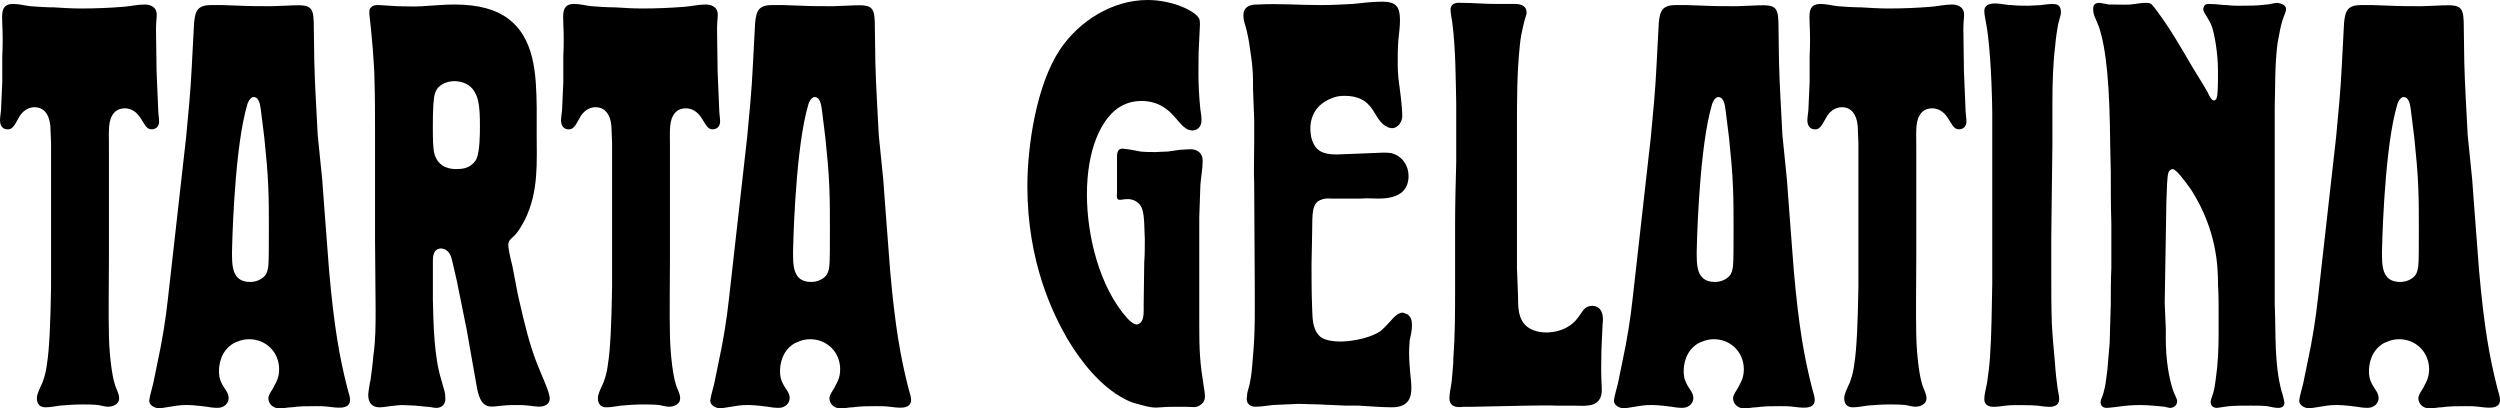 <svg viewBox="0 0 1080 176.46" version="1.1" xmlns="http://www.w3.org/2000/svg" id="Layer_1">
  
  <path d="M68.38,48.28c.25,2.94.49,3.92.25,5.14-.49,2.21-2.45,2.45-3.19,2.45-2.2,0-2.94-2.21-4.9-5.15-.74-.98-2.7-3.92-6.62-3.92-1.23,0-3.19.25-4.66,1.96-2.69,3.19-2.2,7.35-2.2,14.95v47.79c0,11.27-.25,22.55,0,33.82.24,9.07,1.47,17.4,2.45,20.34.49,2.2,1.96,4.16,1.96,6.37,0,3.18-3.68,3.68-4.66,3.68-1.47,0-2.94-.49-4.41-.74-2.45-.24-4.66-.24-7.11-.24-3.19,0-6.37.24-9.31.49-1.96.25-4.17.74-6.37.74-2.45,0-3.68-1.47-3.68-3.92,0-1.72.98-3.68,2.45-6.86,1.47-3.92,1.72-6.61,1.96-8.33.98-6.13,1.47-17.4,1.72-32.84v-62.25c0-1.96-.25-3.92-.25-5.88,0-.24.25-9.56-6.86-9.56-3.92,0-6.13,3.18-6.62,4.16-1.47,2.2-2.45,5.64-5.15,5.39-1.47.01-3.18-.97-3.18-3.91,0-1.71.49-3.67.49-5.39.24-3.68.24-7.35.49-11.03v-11.28c.24-4.66.24-9.31,0-13.97C.98,6.62,0,1.71,5.63,1.71c2.7,0,5.15.73,7.6.98,3.43.24,6.62.49,10.05.49,3.92.25,7.84.49,11.76.49,6.13,0,12.25-.25,18.38-.74,2.94-.24,6.13-.98,9.07-.98,1.96,0,4.66.74,5.15,3.43.24,1.47-.25,3.68-.25,7.11,0,6.37.25,12.5.25,18.38l.74,17.41Z"></path>
  <path d="M123.52,2.45c9.8-.49,11.76-.49,12.01,6.86l.25,17.4c.24,10.54.98,21.08,1.47,31.62l1.96,19.36c.24,4.41.73,8.82.98,13.23l1.96,25.73c2.21,25.24,4.66,37.99,7.6,49.75.73,3.19,1.47,4.65,1.47,6.37,0,4.65-6.62,3.18-9.31,2.94-1.96-.25-3.67-.25-5.63-.25-3.43,0-6.86,0-10.29.49-1.72,0-3.43.49-4.9.49-4.17,0-5.15-2.94-5.15-4.41,0-1.72,2.2-4.17,2.69-5.64.74-1.23,1.96-3.43,1.96-6.86,0-7.35-5.64-12.99-12.99-12.99-3.18,0-5.39,1.22-6.62,1.72-5.88,3.43-6.37,9.8-6.37,12.01,0,1.47,0,3.43,1.72,6.37.98,1.71,2.45,3.18,2.45,5.39,0,1.22-.98,4.16-4.9,4.16-1.71,0-3.18-.24-4.65-.49,0,0-5.39-.74-8.33-.74-3.92,0-5.39.49-7.35.74-1.96.24-4.17.73-4.9.73-.24,0-4.17-.49-4.17-3.43.25-2.21,1.23-5.15,1.72-7.35.74-3.19,1.23-6.37,1.96-9.56,1.96-9.07,3.43-18.14,4.41-27.2l7.84-69.6c.98-10.29,1.96-20.34,2.45-30.64l.98-18.63c.49-5.64,1.72-7.84,7.6-7.84h3.92l7.35.25c4.9.25,9.8.25,14.71.25l6.1-.23ZM112.73,47.79c-.24-1.47-.49-5.88-3.19-5.88-.73,0-1.71.73-2.45,2.45-.24.49-.98,3.68-1.22,4.41-4.9,20.34-5.64,59.31-5.64,59.8,0,5.88-.25,13.23,7.84,13.23,2.45,0,4.9-.98,6.37-2.69.73-.74,1.22-2.21,1.47-4.17.24-1.96.24-9.31.24-16.18,0-5.88,0-11.76-.24-17.65-.25-7.11-.98-14.22-1.72-21.57l-1.46-11.75Z"></path>
  <path d="M231.84,56.86c0,13.48.98,25.74-5.15,38.23-.24.24-2.45,4.9-4.66,6.86-1.47,1.47-2.45,1.96-2.45,3.92,0,1.22.74,5.15,1.72,8.82l2.45,12.74c3.19,14.22,5.15,21.32,7.6,27.94,2.94,7.84,6.13,13.72,6.13,16.91,0,1.47-.98,2.21-1.23,2.45-2.94,1.96-5.88.24-12.25.24-2.21,0-4.41,0-6.62.24-4.9.25-9.31,2.7-11.27-7.35l-2.7-15.2c-.49-3.18-1.22-6.62-1.71-9.8l-4.41-21.81c-.49-2.45-1.22-4.9-1.71-7.35-.49-2.21-.98-4.65-3.19-5.88,0,0-.98-.49-1.96-.49-3.43.25-3.43,3.68-3.43,5.88v16.42c.24,10.29.49,24.51,3.67,34.56,1.23,4.66,1.72,5.15,1.72,8.09,0,3.43-2.7,3.92-3.92,3.92s-2.7-.49-4.17-.49c-1.72-.25-3.43-.25-4.9-.49-1.96,0-3.92-.24-5.88-.24-.49,0-3.18.24-5.14.49-.25,0-2.7.49-4.41.49-3.43,0-4.9-2.2-4.9-5.39,0-.98.74-5.64.98-6.37.49-3.43.98-7.11,1.23-10.54.98-6.62.98-13.23.98-19.85l-.25-30.14v-46.32c0-7.6,0-15.2-.24-22.8,0-4.41-.49-9.07-.74-13.48l-.73-8.09c-.25-2.2-.49-4.66-.74-6.86v-1.22c0-.98.25-1.22.74-1.72.98-1.22,3.18-.98,3.67-.98l7.84.49c3.68,0,7.11.24,10.54,0,4.66-.25,9.31-.74,13.97-.74,11.03,0,17.65,2.45,21.81,5.15,13.23,8.58,13.48,25.73,13.72,39.21v10.55h0ZM204.88,39.46c-1.71-2.94-5.14-4.41-8.58-4.41s-7.35,1.71-8.33,5.15c-.74,1.71-.98,7.59-.98,13.48,0,6.37,0,10.29.73,12.99,1.96,6.37,7.84,6.37,9.56,6.37,2.7,0,5.15-.49,7.11-2.45.25-.25.98-.98,1.47-1.96,1.47-3.43,1.47-11.03,1.47-14.46,0-7.36-.49-11.77-2.45-14.71Z"></path>
  <path d="M310.74,48.28c.25,2.94.49,3.92.25,5.14-.49,2.21-2.45,2.45-3.19,2.45-2.2,0-2.94-2.21-4.9-5.15-.74-.98-2.7-3.92-6.62-3.92-1.23,0-3.19.25-4.66,1.96-2.69,3.19-2.2,7.35-2.2,14.95v47.79c0,11.27-.25,22.55,0,33.82.24,9.07,1.47,17.4,2.45,20.34.49,2.2,1.96,4.16,1.96,6.37,0,3.18-3.68,3.68-4.66,3.68-1.47,0-2.94-.49-4.41-.74-2.45-.24-4.66-.24-7.11-.24-3.19,0-6.37.24-9.31.49-1.96.25-4.16.74-6.37.74-2.45,0-3.68-1.47-3.68-3.92,0-1.72.98-3.68,2.45-6.86,1.47-3.92,1.72-6.61,1.96-8.33.98-6.13,1.47-17.4,1.72-32.84v-62.25c0-1.96-.24-3.92-.24-5.88,0-.24.24-9.56-6.86-9.56-3.92,0-6.13,3.18-6.62,4.16-1.47,2.2-2.45,5.64-5.15,5.39-1.47,0-3.18-.98-3.18-3.92,0-1.71.49-3.67.49-5.39.24-3.68.24-7.35.49-11.03v-11.27c.24-4.66.24-9.31,0-13.97,0-3.67-.98-8.58,4.65-8.58,2.7,0,5.15.73,7.6.98,3.43.24,6.62.49,10.05.49,3.92.25,7.84.49,11.76.49,6.13,0,12.25-.25,18.38-.74,2.94-.24,6.13-.98,9.07-.98,1.96,0,4.66.74,5.15,3.43.24,1.47-.25,3.68-.25,7.11,0,6.37.25,12.5.25,18.38l.73,17.41Z"></path>
  <path d="M365.89,2.45c9.8-.49,11.76-.49,12.01,6.86l.25,17.4c.24,10.54.98,21.08,1.47,31.62l1.96,19.36c.24,4.41.73,8.82.98,13.23l1.96,25.73c2.21,25.24,4.66,37.99,7.6,49.75.73,3.19,1.47,4.65,1.47,6.37,0,4.65-6.62,3.18-9.31,2.94-1.96-.25-3.67-.25-5.63-.25-3.43,0-6.86,0-10.29.49-1.72,0-3.43.49-4.9.49-4.17,0-5.15-2.94-5.15-4.41,0-1.72,2.2-4.17,2.69-5.64.74-1.23,1.96-3.43,1.96-6.86,0-7.35-5.64-12.99-12.99-12.99-3.18,0-5.39,1.22-6.62,1.72-5.88,3.43-6.37,9.8-6.37,12.01,0,1.47,0,3.43,1.72,6.37.98,1.71,2.45,3.18,2.45,5.39,0,1.22-.98,4.16-4.9,4.16-1.71,0-3.18-.24-4.65-.49,0,0-5.39-.74-8.33-.74-3.92,0-5.39.49-7.35.74-1.96.24-4.17.73-4.9.73-.24,0-4.17-.49-4.17-3.43.25-2.21,1.23-5.15,1.72-7.35.74-3.19,1.23-6.37,1.96-9.56,1.96-9.07,3.43-18.14,4.41-27.2l7.84-69.6c.98-10.29,1.96-20.34,2.45-30.64l.98-18.63c.49-5.64,1.72-7.84,7.6-7.84h3.92l7.35.25c4.9.25,9.8.25,14.71.25l6.1-.23ZM355.1,47.79c-.24-1.47-.49-5.88-3.19-5.88-.73,0-1.71.73-2.45,2.45-.24.49-.98,3.68-1.22,4.41-4.9,20.34-5.64,59.31-5.64,59.8,0,5.88-.25,13.23,7.84,13.23,2.45,0,4.9-.98,6.37-2.69.73-.74,1.22-2.21,1.47-4.17.24-1.96.24-9.31.24-16.18,0-5.88,0-11.76-.24-17.65-.25-7.11-.98-14.22-1.72-21.57l-1.46-11.75Z"></path>
  <path d="M517.82,22.3c0,5.64-.49,12.99.74,25,.25,1.47.49,2.94.49,4.65,0,3.43-2.45,4.41-3.92,4.41-.98,0-2.45-.49-2.94-.98-2.21-1.47-3.19-3.43-6.62-6.86-1.96-1.72-5.64-4.9-12.5-4.9-3.67,0-7.11.98-10.29,3.19-7.11,5.15-13.23,17.65-13.23,37.25,0,17.65,5.39,40.19,17.65,53.67,1.47,1.47,2.7,2.45,3.92,2.45.49,0,1.47-.49,1.96-1.23,1.23-1.71.98-5.15.98-6.86l.25-18.63c.25-3.43.25-6.86.25-10.05l-.25-6.86c-.25-5.39-.98-7.84-3.19-9.31-1.71-1.22-3.18-1.22-4.16-1.22-3.19,0-4.9,1.72-4.41-2.94v-16.17c.25-1.47.49-2.69,2.45-2.69,2.7.25,5.15.73,7.6,1.23,2.21.24,4.41.24,6.62.24,1.72,0,3.68-.24,5.39-.24l5.14-.74c1.47,0,2.94-.24,4.41-.24,3.18,0,5.39,1.71,5.39,4.9,0,3.67-.73,7.11-.98,10.54-.24,4.66-.24,9.31-.49,13.97v46.57c0,11.03.25,15.93,1.96,26.71,0,0,.49,2.45.49,4.17,0,.98-.24,2.7-2.45,3.92-1.72.98-2.7.49-5.88.49h-5.39c-7.6,0-6.86,1.22-14.46-.98-3.92-.98-4.66-1.47-6.62-2.45-10.29-5.39-18.63-15.93-24.51-25.73-6.37-11.03-17.4-33.33-17.4-66.17,0-17.4,3.92-43.63,13.97-58.82,8.32-12.52,22.78-21.59,37.98-21.59,10.54,0,20.59,4.66,22.3,8.09.49,1.47.25,3.43.25,3.68l-.5,10.53Z"></path>
  <path d="M597.71,65.93c.25,0,2.21,0,3.43.25,4.66,1.23,7.35,5.39,7.35,9.8,0,5.39-2.94,9.81-12.99,9.81-2.7,0-5.15-.25-7.6,0h-12.99c-2.94-.25-4.41.49-5.64,1.22-2.94,2.45-2.2,7.84-2.45,14.95l-.24,12.01c0,6.13,0,12.25.24,18.38.25,4.41-.24,9.8,3.68,13.23,1.72,1.22,4.41,1.96,9.07,1.96,1.47,0,10.54-.49,16.67-4.41,1.47-1.23,2.45-2.21,4.9-4.9.25-.25,2.45-3.19,4.9-3.19.49.25,1.47.49,1.96.73,1.71,1.23,1.96,2.94,1.96,4.9,0,2.2-.49,4.16-.98,6.37,0,1.23-.25,2.45-.25,5.39s.25,5.88.49,8.82c.25,2.21.49,4.17.49,6.37,0,3.43-.73,8.33-8.33,8.33-4.9,0-9.8-.49-14.71-.74h-5.88c-3.43-.24-7.11-.24-10.54-.49l-9.31-.25c-3.68.25-7.35.25-11.03.49-2.45.24-4.9.74-7.6.74-3.43,0-3.92-2.7-3.68-3.92,0-.49.24-1.96.24-2.21l.98-3.68c.73-3.43.98-5.88,1.47-12.5.98-10.29.73-20.83.73-31.13l-.24-42.64c-.25-6.13,0-12.01,0-17.89v-10.02c-.25-4.41-.25-8.58-.49-12.99,0-2.94,0-6.13-.25-9.07-.24-3.19-.73-6.37-1.22-9.56-.25-2.2-.74-4.41-1.23-6.62-.49-2.45-1.47-4.17-1.47-6.86,0-4.9,5.15-4.66,6.13-4.66,9.07-.49,18.14.24,27.2.24,4.66,0,9.31-.24,13.97-.49,4.41-.49,8.58-.98,12.74-.98,6.13,0,7.6,2.45,7.6,8.09,0,2.94-.49,5.88-.73,8.82-.25,3.19-.25,6.13-.25,9.31,0,1.71,0,5.63.74,10.29,0,0,1.22,8.58,1.22,12.99,0,2.45-1.96,5.15-4.41,5.15-.98,0-2.45-.49-3.92-1.72-2.7-2.45-3.68-5.88-6.13-8.33-1.47-1.72-4.66-3.92-10.29-3.92-2.45,0-3.92.24-6.13,1.22-2.69.98-8.82,4.41-8.82,12.99,0,.49,0,3.92,1.47,6.62,1.71,3.43,5.15,4.9,12.25,4.41l17.92-.71Z"></path>
  <path d="M655.3,115.19l.49,12.74c0,4.66,0,9.8,3.68,12.99,1.47,1.23,4.16,2.7,8.58,2.7,2.45,0,9.56-.49,13.97-6.86,1.72-2.2,2.45-4.65,5.88-4.65,5.88.24,4.41,7.84,4.41,8.09l-.49,11.03c0,4.41-.25,8.58,0,12.99,0,3.19.98,7.11-1.96,9.56-2.21,1.96-6.86,1.47-9.31,1.47h-7.6c-4.66-.24-9.31,0-13.97,0l-23.28.49h-3.43c-.49,0-6.12,1.22-6.12-3.68,0-2.45.73-4.9.98-7.35.24-3.43.73-6.62.73-10.05.74-10.05.74-20.1.74-30.14v-26.73c0-9.31.24-18.63.49-27.7v-25.49c-.25-11.52-.25-23.53-1.72-35.04-.24-1.71-.73-3.68-.73-5.64.24-3.18,3.92-2.7,4.41-2.7,5.15,0,10.29.49,15.2.49h7.6c.24,0,5.64-.49,5.64,3.67,0,1.23-.98,3.19-1.47,5.88-.25.98-1.23,5.15-1.47,8.58-1.22,11.52-1.22,23.28-1.22,34.8v60.55h-.03Z"></path>
  <path d="M756.27,2.45c9.8-.49,11.76-.49,12.01,6.86l.25,17.4c.24,10.54.98,21.08,1.47,31.62l1.96,19.36c.24,4.41.73,8.82.98,13.23l1.96,25.73c2.21,25.24,4.66,37.99,7.6,49.75.73,3.19,1.47,4.65,1.47,6.37,0,4.65-6.62,3.18-9.31,2.94-1.96-.25-3.67-.25-5.63-.25-3.43,0-6.86,0-10.29.49-1.72,0-3.43.49-4.9.49-4.17,0-5.15-2.94-5.15-4.41,0-1.72,2.2-4.17,2.69-5.64.74-1.23,1.96-3.43,1.96-6.86,0-7.35-5.64-12.99-12.99-12.99-3.18,0-5.39,1.22-6.62,1.72-5.88,3.43-6.37,9.8-6.37,12.01,0,1.47,0,3.43,1.72,6.37.98,1.71,2.45,3.18,2.45,5.39,0,1.22-.98,4.16-4.9,4.16-1.71,0-3.18-.24-4.65-.49,0,0-5.39-.74-8.33-.74-3.92,0-5.39.49-7.35.74-1.96.24-4.17.73-4.9.73-.24,0-4.17-.49-4.17-3.43.25-2.21,1.23-5.15,1.72-7.35.74-3.19,1.23-6.37,1.96-9.56,1.96-9.07,3.43-18.14,4.41-27.2l7.84-69.6c.98-10.29,1.96-20.34,2.45-30.64l.98-18.63c.49-5.64,1.72-7.84,7.6-7.84h3.92l7.35.25c4.9.25,9.8.25,14.71.25l6.1-.23ZM745.48,47.79c-.24-1.47-.49-5.88-3.19-5.88-.73,0-1.71.73-2.45,2.45-.24.49-.98,3.68-1.22,4.41-4.9,20.34-5.64,59.31-5.64,59.8,0,5.88-.25,13.23,7.84,13.23,2.45,0,4.9-.98,6.37-2.69.73-.74,1.22-2.21,1.47-4.17.24-1.96.24-9.31.24-16.18,0-5.88,0-11.76-.24-17.65-.25-7.11-.98-14.22-1.72-21.57l-1.46-11.75Z"></path>
  <path d="M849.15,48.28c.25,2.94.49,3.92.25,5.14-.49,2.21-2.45,2.45-3.19,2.45-2.2,0-2.94-2.21-4.9-5.15-.74-.98-2.7-3.92-6.62-3.92-1.23,0-3.19.25-4.66,1.96-2.69,3.19-2.2,7.35-2.2,14.95v47.79c0,11.27-.25,22.55,0,33.82.24,9.07,1.47,17.4,2.45,20.34.49,2.2,1.96,4.16,1.96,6.37,0,3.18-3.68,3.68-4.66,3.68-1.47,0-2.94-.49-4.41-.74-2.45-.24-4.66-.24-7.11-.24-3.19,0-6.37.24-9.31.49-1.96.25-4.16.74-6.37.74-2.45,0-3.68-1.47-3.68-3.92,0-1.72.98-3.68,2.45-6.86,1.47-3.92,1.72-6.61,1.96-8.33.98-6.13,1.47-17.4,1.72-32.84v-62.25c0-1.96-.24-3.92-.24-5.88,0-.24.24-9.56-6.86-9.56-3.92,0-6.13,3.18-6.62,4.16-1.47,2.2-2.45,5.64-5.15,5.39-1.47,0-3.18-.98-3.18-3.92,0-1.71.49-3.67.49-5.39.24-3.68.24-7.35.49-11.03v-11.27c.24-4.66.24-9.31,0-13.97,0-3.67-.98-8.58,4.65-8.58,2.7,0,5.15.73,7.6.98,3.43.24,6.62.49,10.05.49,3.92.25,7.84.49,11.76.49,6.13,0,12.25-.25,18.38-.74,2.94-.24,6.13-.98,9.07-.98,1.96,0,4.66.74,5.15,3.43.24,1.47-.25,3.68-.25,7.11,0,6.37.25,12.5.25,18.38l.73,17.41Z"></path>
  <path d="M886.64,62.5c-.25,13.23-.25,26.47-.49,39.95v16.67c0,6.61,0,13.48.24,20.34.25,5.39.74,10.54,1.23,15.93.24,3.19.49,6.61.98,10.05.24,2.94.98,5.39.98,6.62,0,2.45-1.23,3.18-2.45,3.43-.25.25-.98.25-1.72.25-1.71,0-3.43-.25-5.15-.49-2.69-.24-5.14-.24-8.09-.24-1.96,0-3.92,0-5.88.24-1.72.25-3.43.49-5.15.49-2.2,0-3.92-.98-3.92-3.19s.49-3.43,1.22-7.35c.49-3.43.98-7.11,1.23-10.78.74-10.54.74-21.32.98-31.86V48.06c-.24-17.4-1.47-32.35-2.7-38.23-.24-1.72-.73-3.43-.73-5.15,0-1.96,1.47-3.19,4.66-3.19,2.45,0,4.9.73,7.35.73,2.45.25,4.66.25,7.11.25,1.72,0,3.43-.25,5.15-.25,1.72-.24,3.43-.49,5.15-.49,1.22,0,3.68,0,3.68,3.43,0,.25,0,.98-.25,1.72-.25,1.23-.74,2.45-.98,3.68-.49,2.94-.98,5.88-1.23,9.07-.98,8.09-1.22,16.42-1.22,24.75v18.12h0Z"></path>
  <path d="M982.71,132.1c.49,12.5-.25,25,2.94,37.01.24.49,1.22,4.17,1.22,4.9,0,.98-.49,2.2-2.69,2.2-1.72,0-3.19-.49-4.66-.73-2.45-.25-4.66-.25-7.11-.25-3.19,0-6.37,0-9.56.25l-5.15.73c-.73,0-2.7-.24-2.7-2.69,0-.73.74-2.45,1.23-4.17.49-1.71.74-3.92.98-5.64.98-6.62,1.23-13.23,1.23-19.85v-8.82c0-3.92,0-7.84-.25-11.76,0-8.09-.49-23.77-11.52-41.17-2.94-4.16-6.62-9.07-8.09-9.07-.74,0-1.47.74-1.72,1.23-.73,1.71-.73,7.11-.98,12.5l-.73,44.11c.24,3.92.24,7.6.49,11.27,0,3.92-.49,14.71,2.94,25.98.98,2.94,1.96,3.92,1.96,5.39-.25,2.21-2.21,2.69-2.94,2.69s-1.23-.24-2.45-.49c-.74,0-1.72-.25-2.45-.25-2.69-.25-5.39-.49-8.09-.49-3.18,0-6.61.24-9.8.74-2.45.24-3.68.49-4.66.49-1.47,0-2.7-.73-2.7-2.45q0-.74.25-1.23c.49-1.23.98-2.45,1.22-3.68.49-1.47.98-4.9,1.47-9.07.24-3.92.73-7.84.98-11.52.24-5.64.24-11.27.49-16.91,0-5.14,0-10.29.24-15.44v-19.35c-.24-7.6-.24-14.95-.24-22.3l-.25-11.52c-.24-25-1.47-40.93-4.9-51.22-1.72-4.41-2.45-4.9-2.45-7.84,0-1.96,1.22-2.45,2.94-2.45,1.47.25,2.7.49,3.92.74h2.7c2.69,0,5.64.24,8.33-.24,1.72-.25,3.19-.49,4.9-.49,2.2,0,2.2.25,4.16,2.7,6.13,8.09,11.03,16.67,16.18,25.49,2.21,3.68,4.66,7.35,6.62,11.03,0,.24,1.47,3.18,2.45,2.94.73,0,1.22-.98,1.22-1.47.49-1.47.49-6.62.49-11.27,0-8.33-1.71-16.42-2.45-18.63-1.23-3.92-3.92-6.37-3.92-8.09.24-2.7,2.45-2.2,3.18-2.2,2.7,0,4.9.49,7.35.49,1.71.25,3.68.25,5.39.25,3.68,0,7.35,0,11.03-.49,1.72,0,3.43-.74,5.15-.74,1.72.25,3.68.98,3.68,2.7,0,1.22-.98,2.94-1.72,5.39-.49,1.47-1.22,5.15-1.96,9.31-1.22,9.31-.98,19.12-1.22,28.43v85.02h.03Z"></path>
  <path d="M1052.31,2.45c9.8-.49,11.76-.49,12.01,6.86l.25,17.4c.24,10.54.98,21.08,1.47,31.62l1.96,19.36c.24,4.41.73,8.82.98,13.23l1.96,25.73c2.21,25.24,4.66,37.99,7.6,49.75.73,3.19,1.47,4.65,1.47,6.37,0,4.65-6.62,3.18-9.31,2.94-1.96-.25-3.67-.25-5.63-.25-3.43,0-6.86,0-10.29.49-1.72,0-3.43.49-4.9.49-4.17,0-5.15-2.94-5.15-4.41,0-1.72,2.2-4.17,2.69-5.64.74-1.23,1.96-3.43,1.96-6.86,0-7.35-5.64-12.99-12.99-12.99-3.18,0-5.39,1.22-6.62,1.72-5.88,3.43-6.37,9.8-6.37,12.01,0,1.47,0,3.43,1.72,6.37.98,1.71,2.45,3.18,2.45,5.39,0,1.22-.98,4.16-4.9,4.16-1.71,0-3.18-.24-4.65-.49,0,0-5.39-.74-8.33-.74-3.92,0-5.39.49-7.35.74-1.96.24-4.17.73-4.9.73-.24,0-4.17-.49-4.17-3.43.25-2.21,1.23-5.15,1.72-7.35.74-3.19,1.23-6.37,1.96-9.56,1.96-9.07,3.43-18.14,4.41-27.2l7.84-69.6c.98-10.29,1.96-20.34,2.45-30.64l.98-18.63c.49-5.64,1.72-7.84,7.6-7.84h3.92l7.35.25c4.9.25,9.8.25,14.71.25l6.1-.23ZM1041.52,47.79c-.24-1.47-.49-5.88-3.19-5.88-.73,0-1.71.73-2.45,2.45-.24.49-.98,3.68-1.22,4.41-4.9,20.34-5.64,59.31-5.64,59.8,0,5.88-.25,13.23,7.84,13.23,2.45,0,4.9-.98,6.37-2.69.73-.74,1.22-2.21,1.47-4.17.24-1.96.24-9.31.24-16.18,0-5.88,0-11.76-.24-17.65-.25-7.11-.98-14.22-1.72-21.57l-1.46-11.75Z"></path>
</svg>